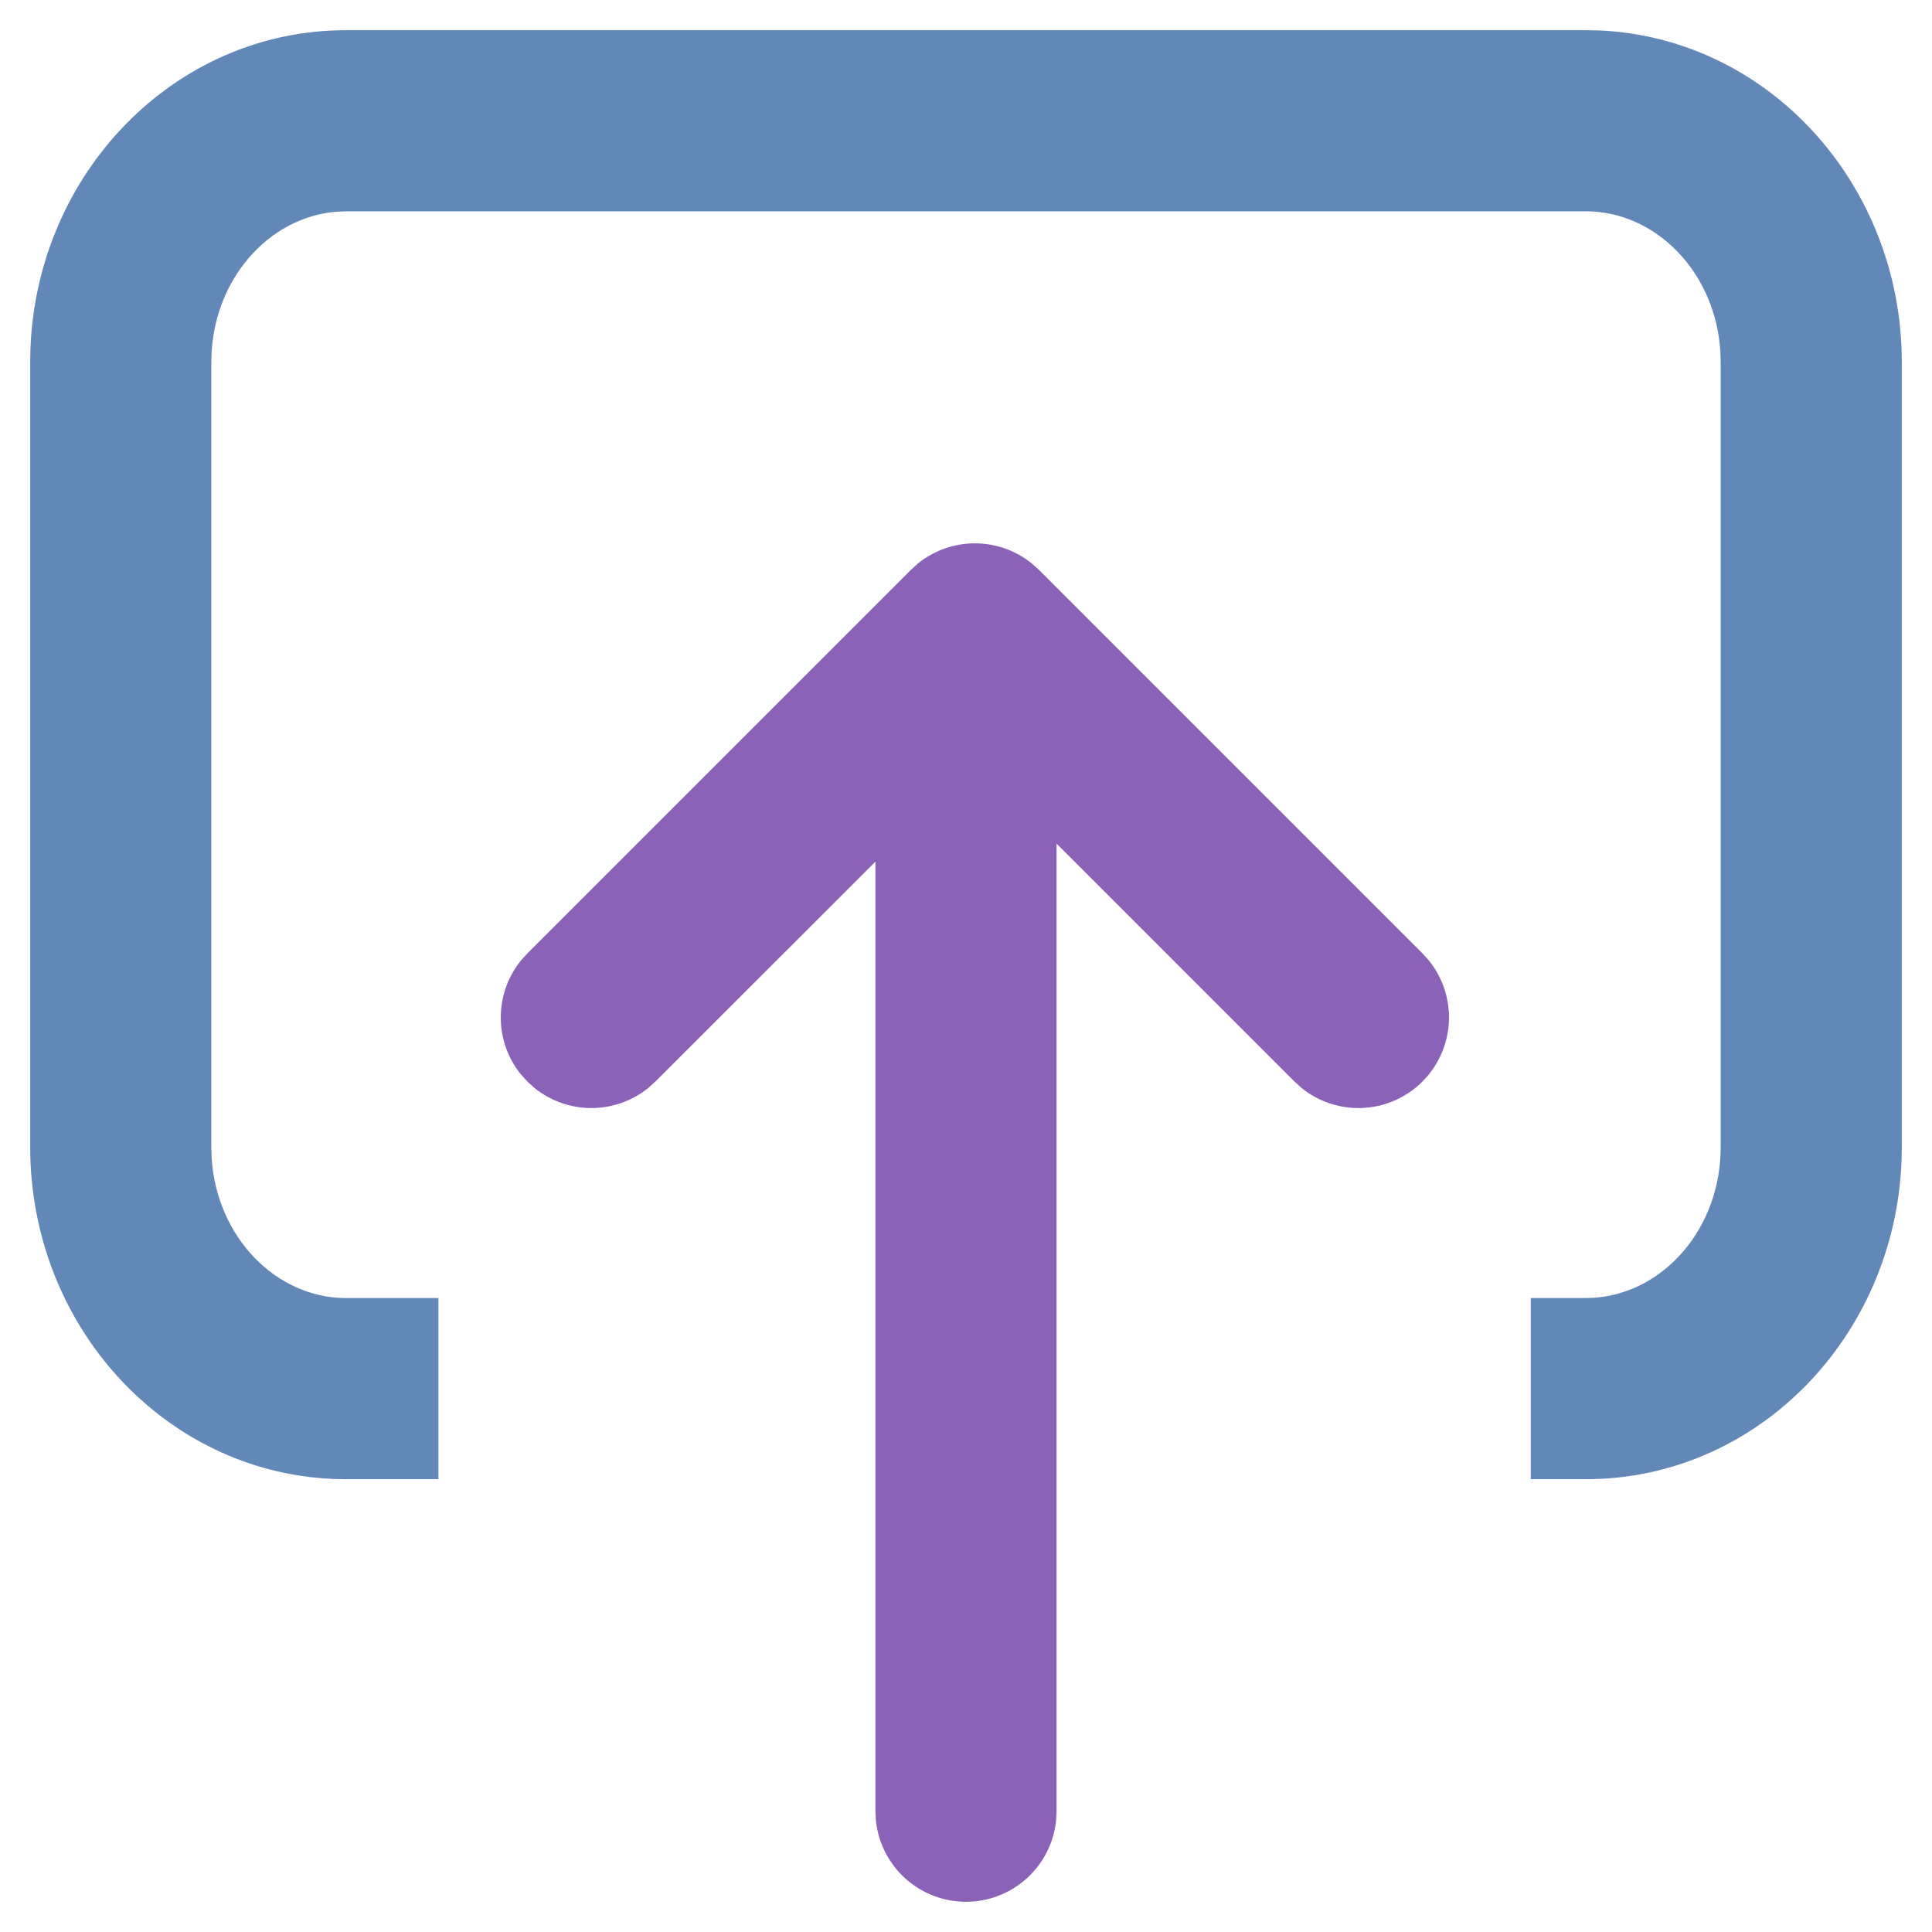 <svg xmlns="http://www.w3.org/2000/svg" width="32" height="32"><path fill="#6288b8" d="M7.262 24.5v-3H5.733c-1.159 0-2.147-1.008-2.228-2.326L3.5 19V6c0-1.344.94-2.408 2.083-2.494l.15-.006h20.534c1.159 0 2.147 1.008 2.228 2.326L28.5 6v13c0 1.344-.94 2.408-2.083 2.494l-.15.006h-.913v3h.913c2.843 0 5.12-2.365 5.229-5.28L31.5 19V6c0-2.942-2.207-5.378-5.021-5.496L26.267.5H5.733C2.89.5.613 2.865.504 5.78L.5 6v13c0 2.942 2.207 5.378 5.021 5.496l.212.004Z" style="stroke:none;stroke-width:1"/><path fill="#62b880" d="M23.56 17.913a1.5 1.5 0 0 0 .104-2.007l-.103-.114-6.353-6.353-.114-.103a1.5 1.5 0 0 0-1.893 0l-.114.103-6.353 6.353-.103.114a1.5 1.5 0 0 0 0 1.893l.103.114.114.103a1.5 1.5 0 0 0 1.894 0l.114-.103 3.644-3.642V30l.007.144a1.5 1.5 0 0 0 2.986 0L17.5 30V13.973l3.94 3.94.113.103a1.5 1.5 0 0 0 2.008-.103z" style="stroke:none;stroke-width:1;fill:#8b62b8;fill-opacity:1"/></svg>